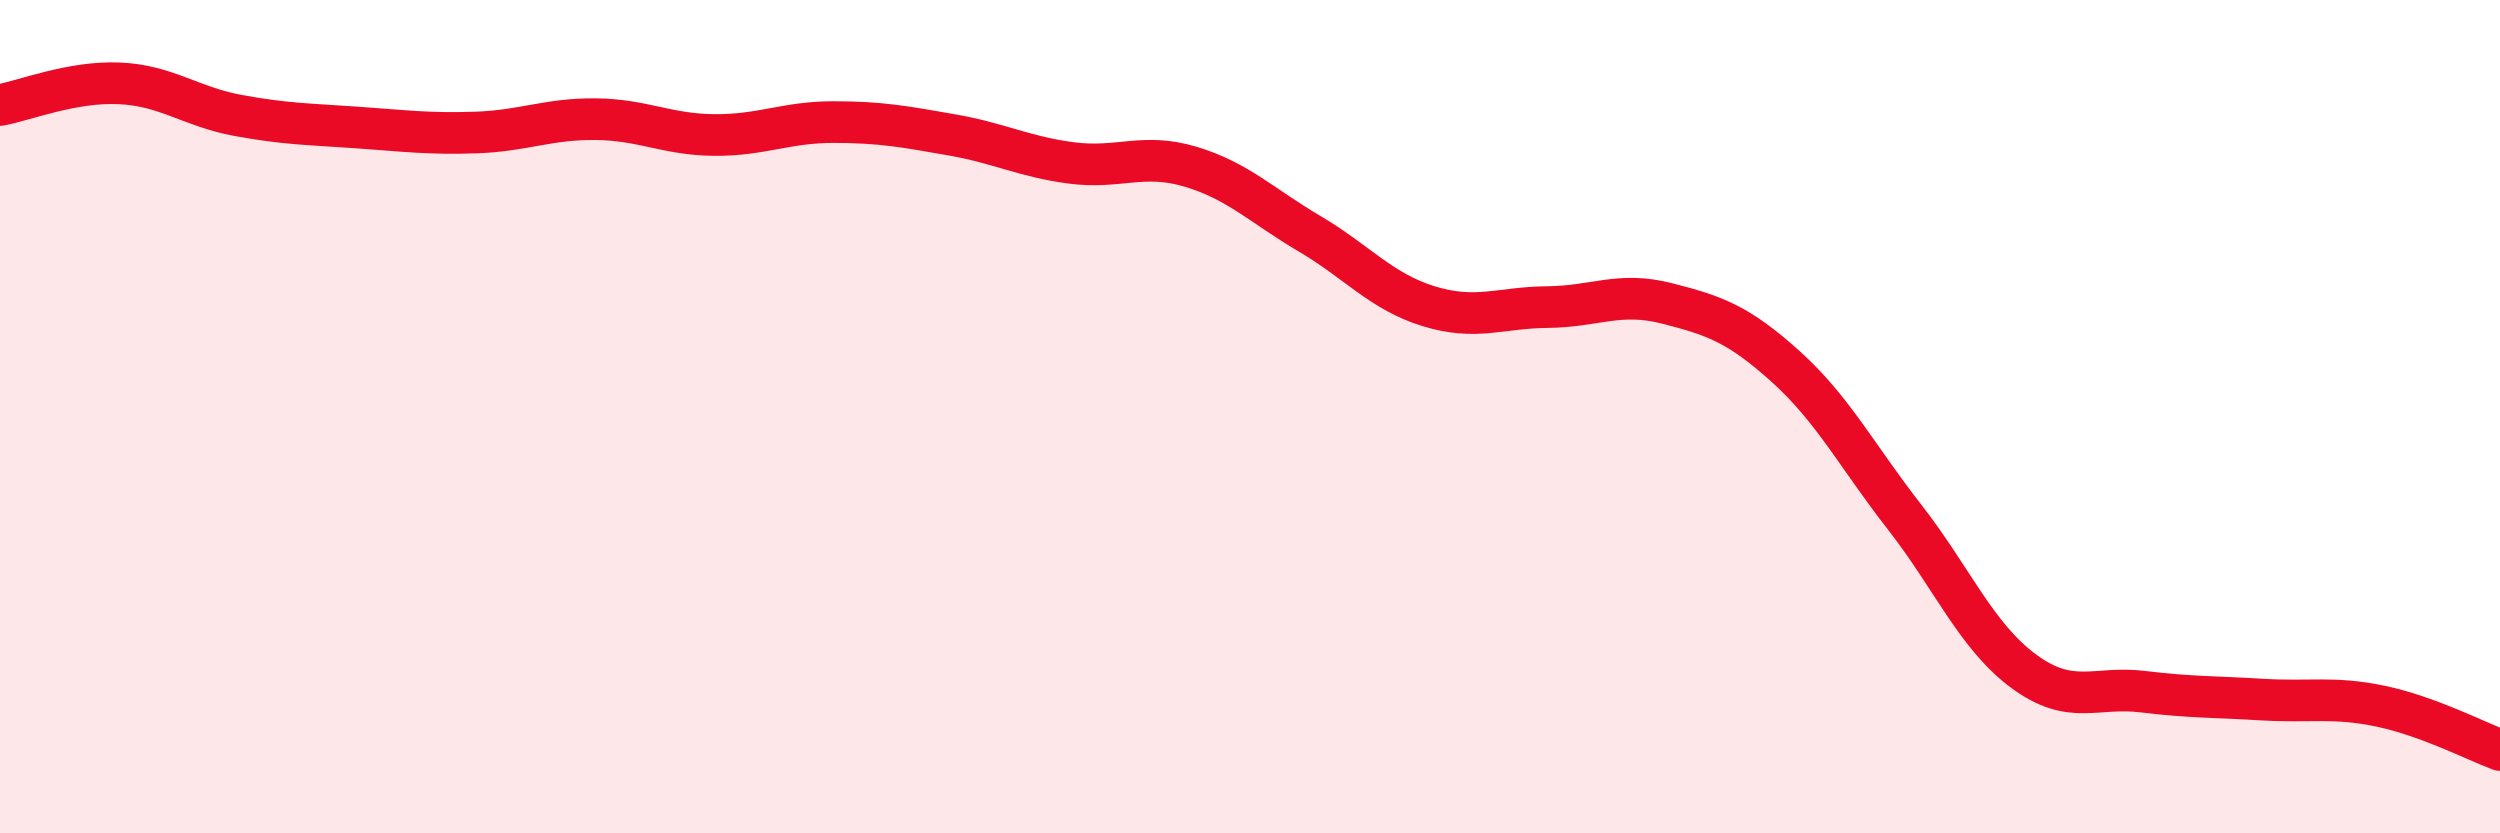 
    <svg width="60" height="20" viewBox="0 0 60 20" xmlns="http://www.w3.org/2000/svg">
      <path
        d="M 0,2.52 C 0.57,2.42 1.72,1.95 2.86,2 C 4,2.05 4.57,2.56 5.71,2.77 C 6.85,2.98 7.43,2.98 8.57,3.06 C 9.71,3.14 10.29,3.22 11.43,3.18 C 12.57,3.14 13.15,2.85 14.29,2.86 C 15.43,2.87 16,3.23 17.14,3.24 C 18.28,3.25 18.86,2.93 20,2.93 C 21.14,2.93 21.72,3.04 22.86,3.24 C 24,3.44 24.57,3.76 25.71,3.91 C 26.85,4.06 27.43,3.66 28.57,4 C 29.71,4.34 30.29,4.94 31.43,5.61 C 32.57,6.28 33.15,7 34.29,7.35 C 35.43,7.7 36,7.38 37.14,7.37 C 38.28,7.36 38.86,6.99 40,7.28 C 41.14,7.57 41.72,7.77 42.86,8.8 C 44,9.83 44.57,10.95 45.71,12.41 C 46.85,13.87 47.43,15.27 48.57,16.11 C 49.71,16.95 50.29,16.46 51.43,16.6 C 52.57,16.74 53.15,16.72 54.29,16.79 C 55.43,16.86 56,16.71 57.14,16.95 C 58.28,17.19 59.43,17.79 60,18L60 20L0 20Z"
        fill="#EB0A25"
        opacity="0.1"
        stroke-linecap="round"
        stroke-linejoin="round"
      />
      <path
        d="M 0,2.52 C 0.57,2.42 1.72,1.95 2.86,2 C 4,2.05 4.57,2.56 5.71,2.77 C 6.85,2.98 7.43,2.98 8.57,3.06 C 9.71,3.14 10.29,3.22 11.43,3.18 C 12.57,3.14 13.15,2.85 14.29,2.86 C 15.43,2.87 16,3.23 17.14,3.24 C 18.28,3.25 18.86,2.93 20,2.93 C 21.14,2.93 21.72,3.04 22.86,3.24 C 24,3.44 24.57,3.76 25.71,3.91 C 26.85,4.06 27.43,3.66 28.57,4 C 29.71,4.34 30.29,4.94 31.43,5.61 C 32.57,6.28 33.15,7 34.29,7.35 C 35.43,7.7 36,7.38 37.14,7.37 C 38.28,7.36 38.86,6.99 40,7.28 C 41.14,7.57 41.72,7.77 42.86,8.8 C 44,9.83 44.57,10.95 45.71,12.41 C 46.85,13.87 47.43,15.27 48.57,16.11 C 49.71,16.95 50.29,16.46 51.43,16.6 C 52.57,16.74 53.15,16.72 54.29,16.79 C 55.43,16.86 56,16.71 57.14,16.95 C 58.28,17.19 59.43,17.79 60,18"
        stroke="#EB0A25"
        stroke-width="1"
        fill="none"
        stroke-linecap="round"
        stroke-linejoin="round"
      />
    </svg>
  